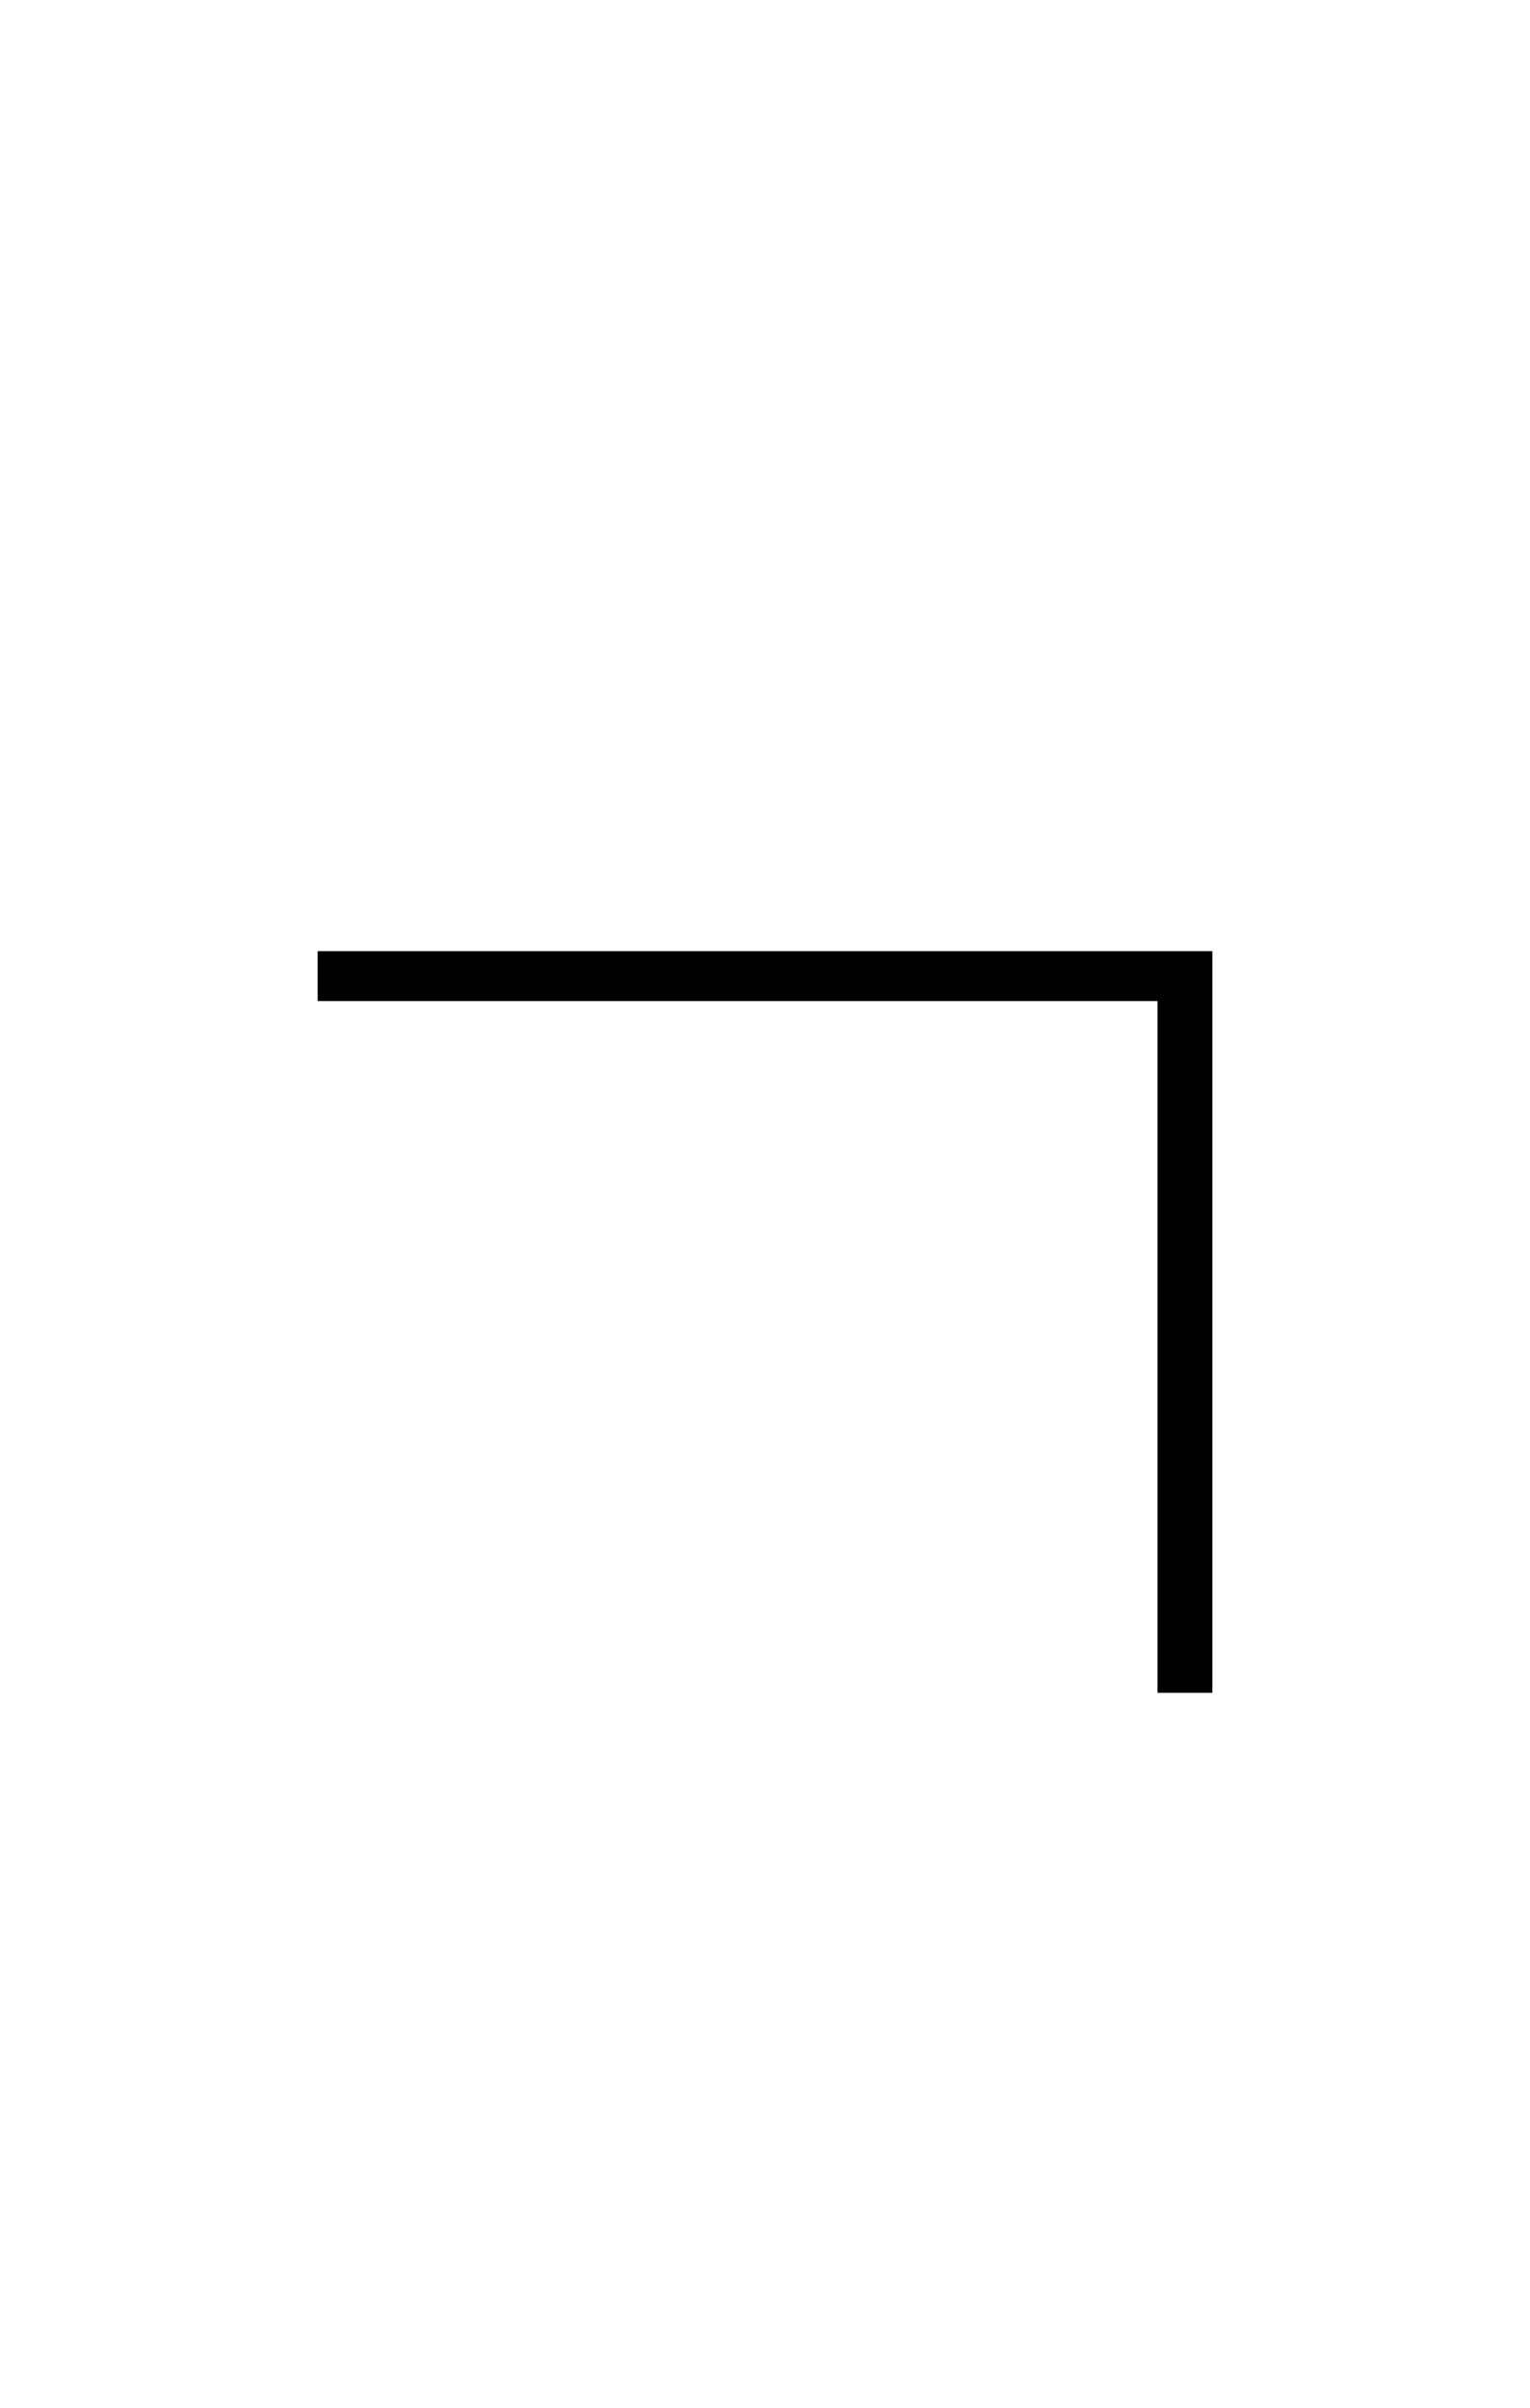 <?xml version="1.0" encoding="UTF-8" standalone="no"?>
<!DOCTYPE svg PUBLIC "-//W3C//DTD SVG 1.1//EN" "http://www.w3.org/Graphics/SVG/1.1/DTD/svg11.dtd">
 <svg xmlns="http://www.w3.org/2000/svg" xmlns:xlink="http://www.w3.org/1999/xlink" width="184" height="289.6"><path fill="black" d="M38.20 120.40L38.20 114.40L145.80 114.40L145.80 203.60L139.20 203.60L139.20 120.40L38.20 120.40Z"/></svg>
